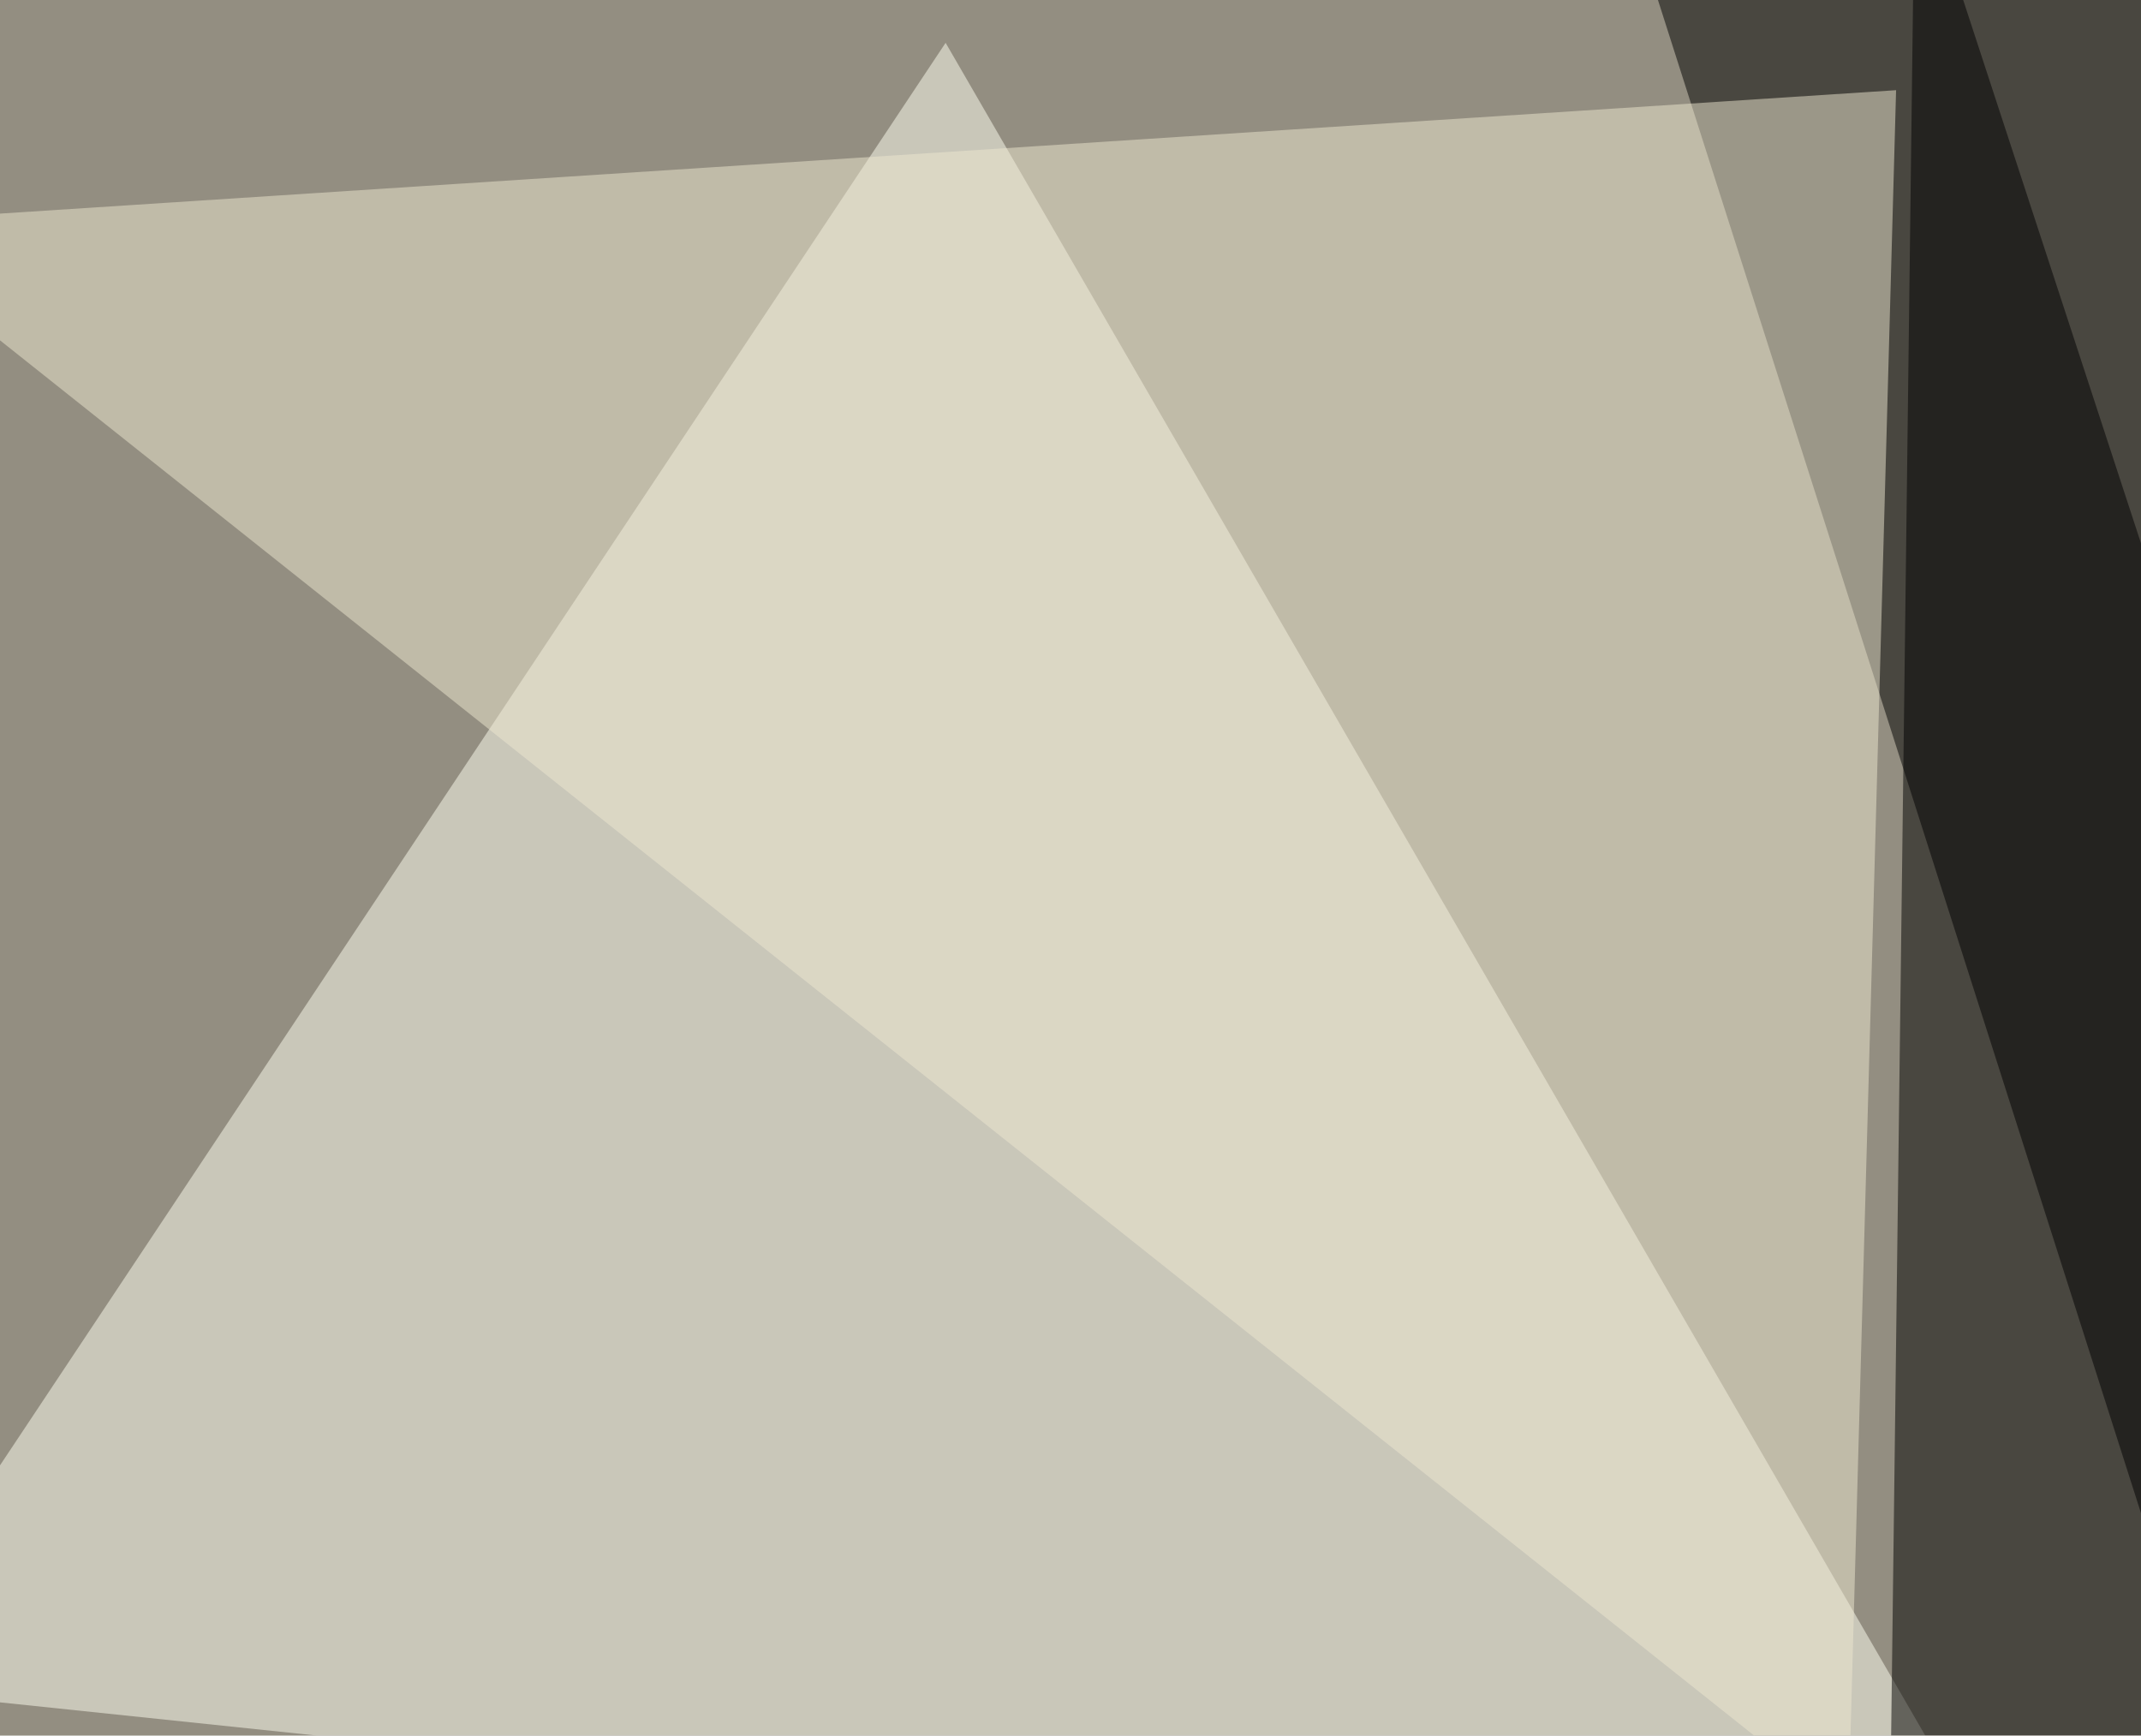 <svg xmlns="http://www.w3.org/2000/svg" width="660" height="535" ><filter id="a"><feGaussianBlur stdDeviation="55"/></filter><rect width="100%" height="100%" fill="#938e81"/><g filter="url(#a)"><g fill-opacity=".5"><path d="M795.4 4.4L496.6-45.4l222.6 697.3z"/><path fill="#fffff3" d="M-45.4 520L291.5 13.2l334 577.1z"/><path d="M581.5 651.9l214-70.4-205.2-627z"/><path fill="#efe8d0" d="M-45.4 68.8l615.2 489.3 14.7-530.3z"/></g></g></svg>